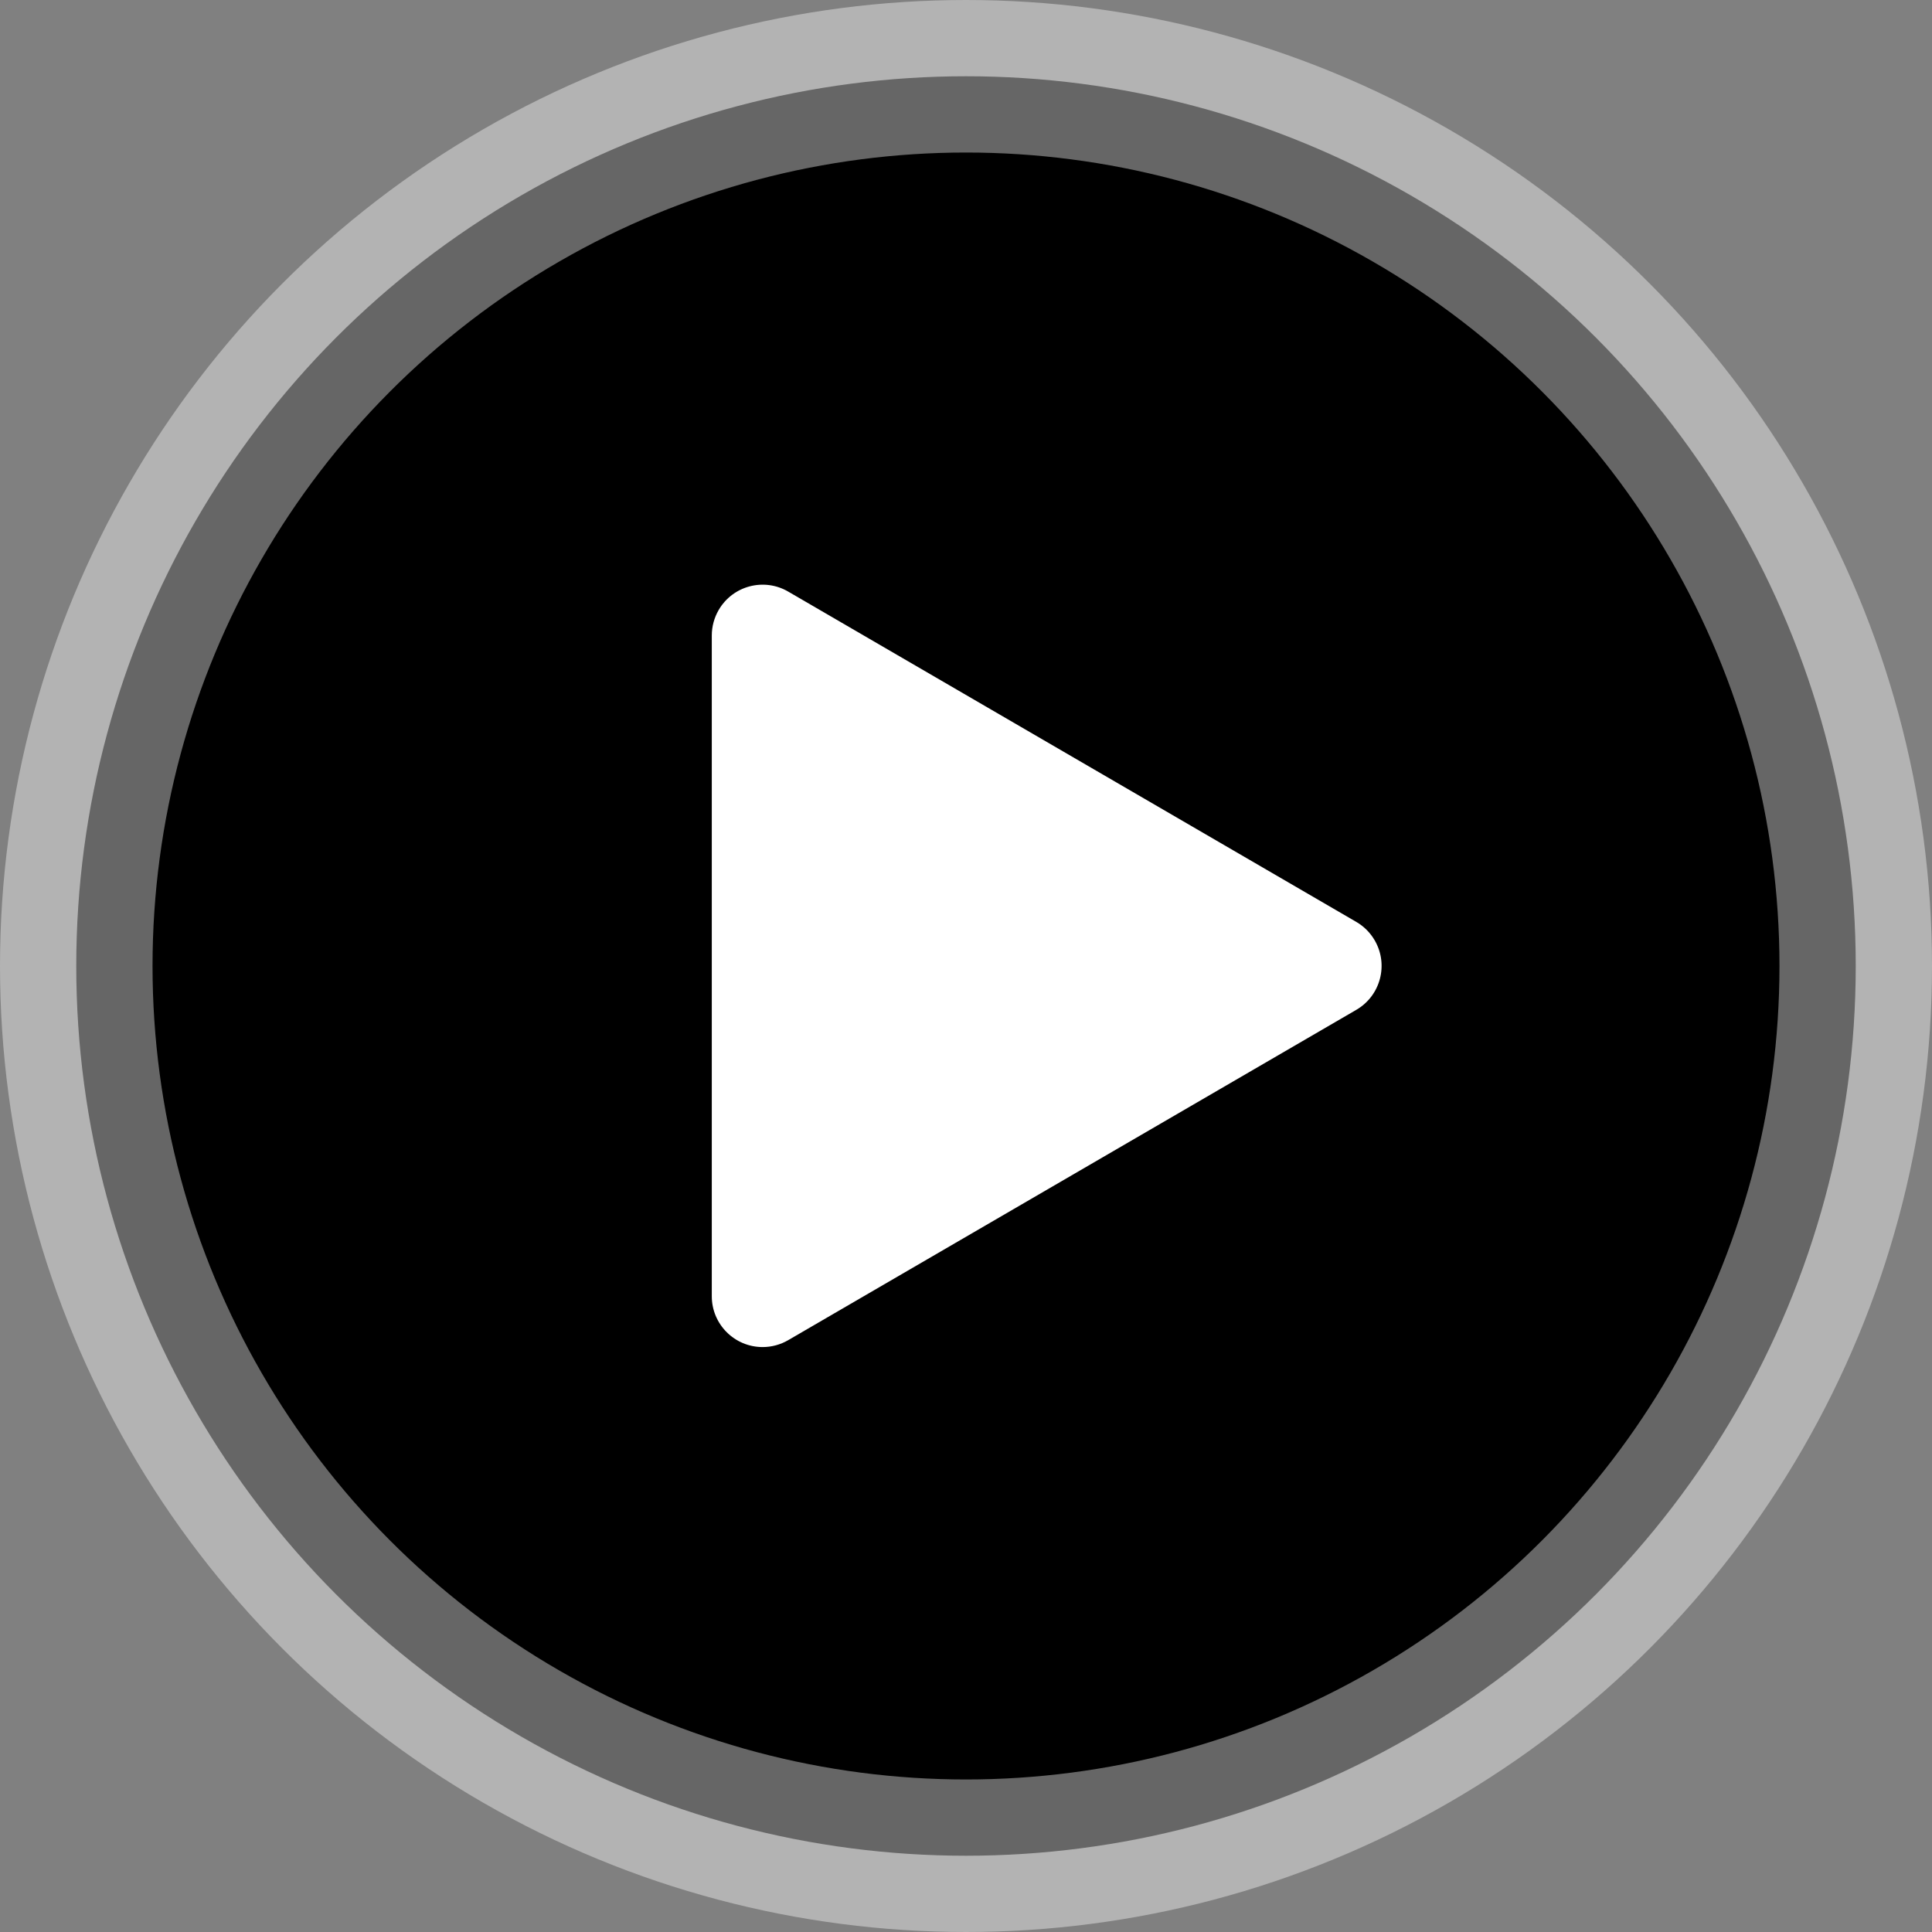 <?xml version="1.0" encoding="UTF-8"?>
<svg width="76px" height="76px" viewBox="0 0 76 76" version="1.1" xmlns="http://www.w3.org/2000/svg" xmlns:xlink="http://www.w3.org/1999/xlink">
    <rect x="0" y="0" width="76" height="76" fill="#808080" stroke="none"/>
    <!-- Generator: Sketch 52.2 (67145) - http://www.bohemiancoding.com/sketch -->
    <title>Play btn</title>
    <desc>Created with Sketch.</desc>
    <g id="March" stroke="none" stroke-width="1" fill="none" fill-rule="evenodd">
        <g id="Puffin-Parents-6" transform="translate(-984, -249)">
            <g id="Play-btn" transform="translate(990, 255)">
                <circle id="Oval" stroke-opacity="0.4" stroke="#FFFFFF" stroke-width="6" fill="#000000" stroke-linecap="round" stroke-linejoin="round" cx="32" cy="32" r="35"></circle>
                <path d="M22,19 L22,44.99 C22,46.094 22.895,46.99 24,46.99 C24.353,46.99 24.7,46.896 25.005,46.719 L47.354,33.724 C48.308,33.169 48.632,31.945 48.077,30.99 C47.903,30.69 47.653,30.44 47.354,30.266 L25.005,17.271 C24.05,16.716 22.826,17.04 22.271,17.995 C22.094,18.3 22,18.647 22,19 Z" id="Path-2" fill="#FFFFFF"></path>
            </g>
        </g>
    </g>
</svg>